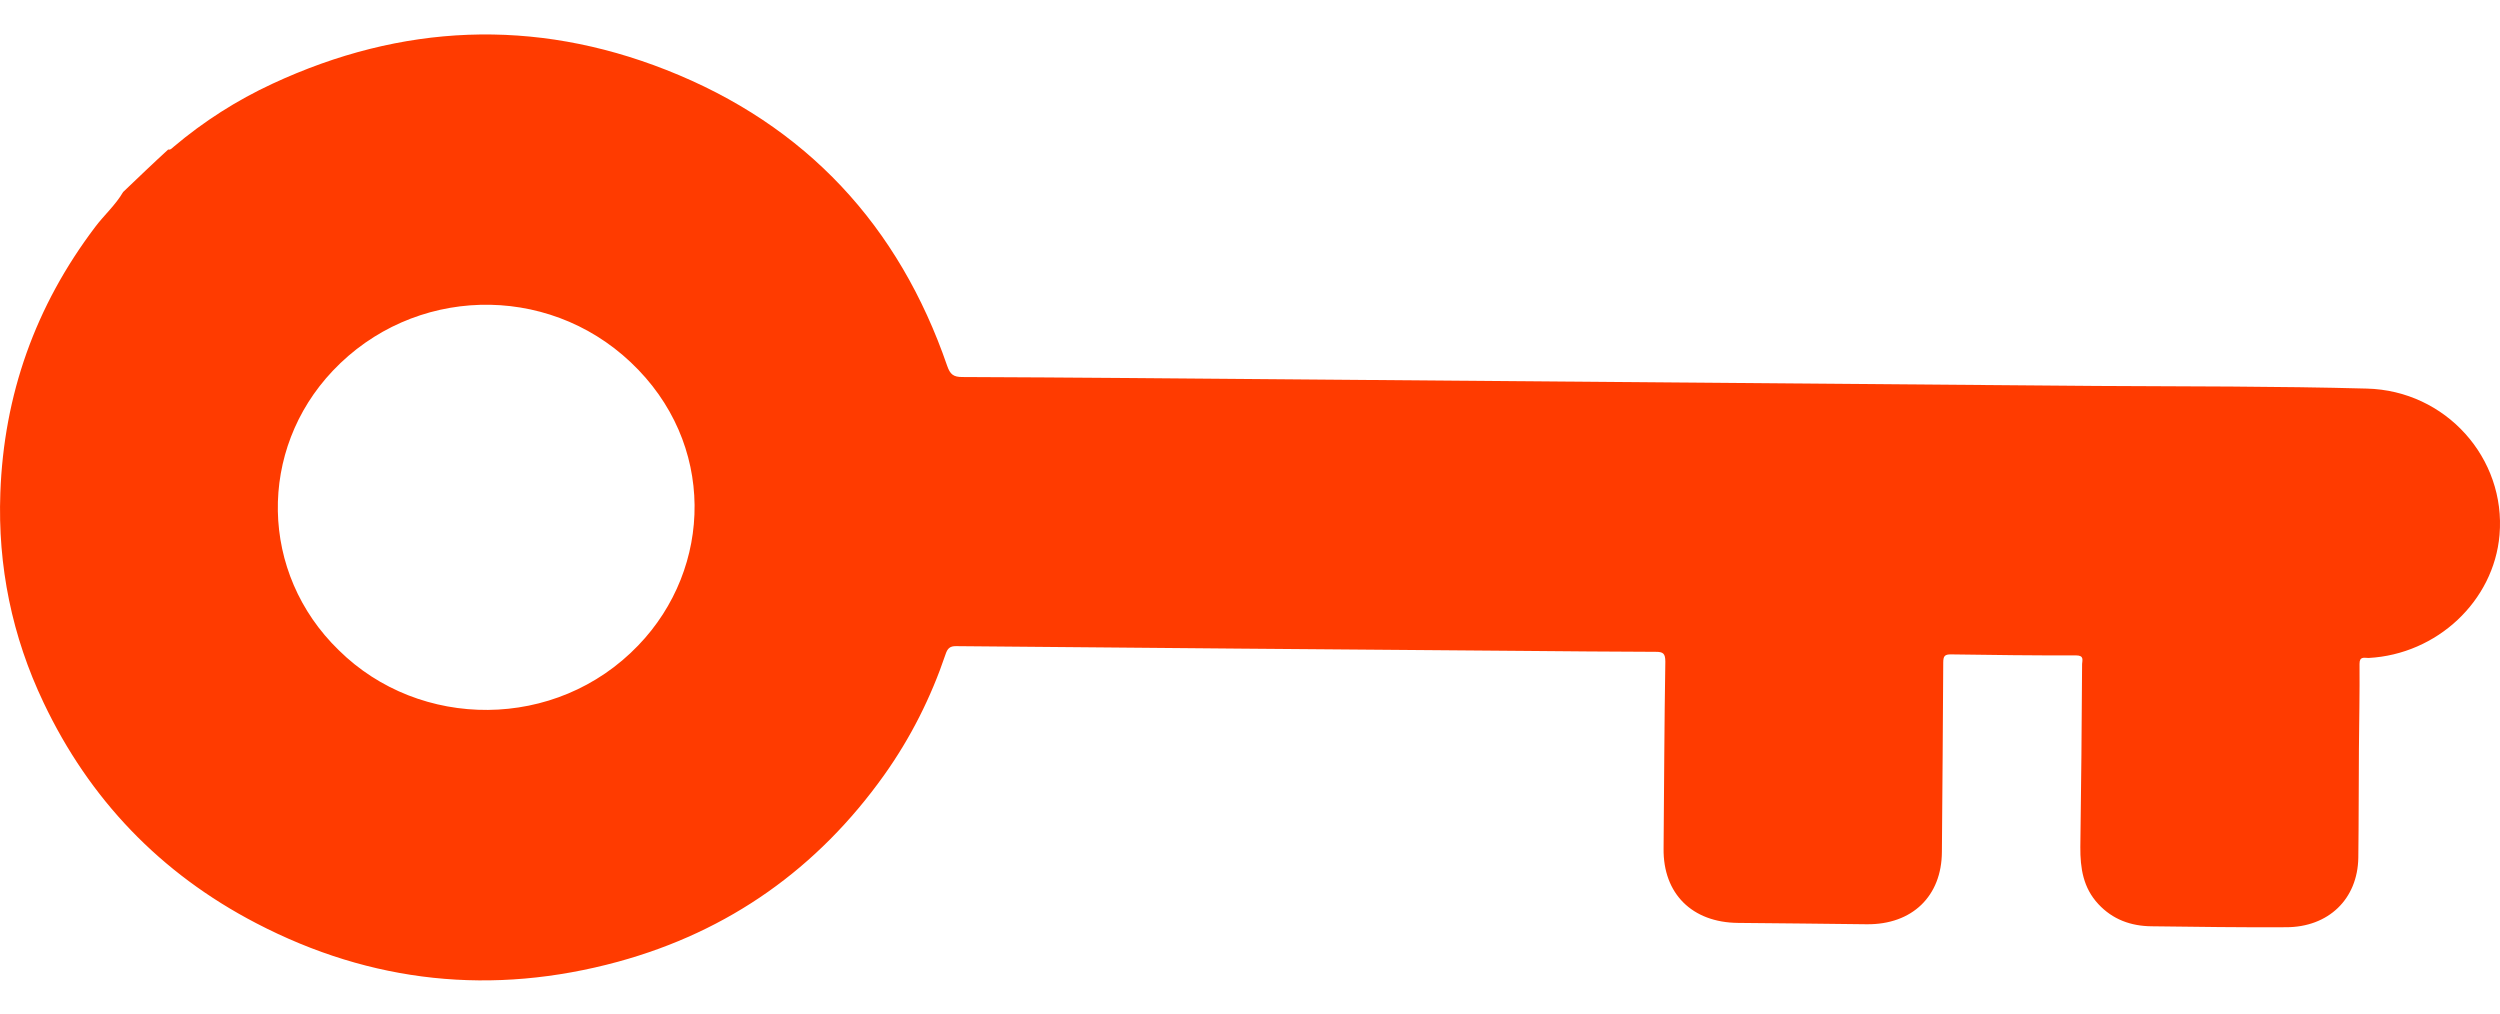<?xml version="1.0" encoding="UTF-8"?> <svg xmlns="http://www.w3.org/2000/svg" width="37" height="15" viewBox="0 0 37 15" fill="none"> <path d="M1.822 2.842C1.711 3.034 1.54 3.184 1.408 3.36C0.521 4.532 0.057 5.845 0.005 7.296C-0.035 8.378 0.178 9.419 0.645 10.399C1.321 11.823 2.369 12.924 3.793 13.664C5.498 14.552 7.291 14.739 9.145 14.234C10.795 13.783 12.104 12.847 13.084 11.473C13.479 10.918 13.779 10.32 13.995 9.681C14.022 9.601 14.056 9.559 14.157 9.563C16.943 9.59 19.727 9.61 22.513 9.633C23.175 9.638 23.839 9.646 24.502 9.647C24.617 9.646 24.646 9.673 24.647 9.791C24.632 10.712 24.629 11.636 24.621 12.56C24.613 13.225 25.042 13.653 25.723 13.659C26.357 13.664 26.993 13.672 27.629 13.679C28.301 13.685 28.737 13.263 28.74 12.608C28.746 11.672 28.757 10.737 28.76 9.803C28.761 9.712 28.78 9.684 28.875 9.685C29.494 9.694 30.111 9.702 30.729 9.7C30.847 9.701 30.818 9.77 30.815 9.827C30.81 10.73 30.802 11.636 30.789 12.537C30.787 12.85 30.831 13.14 31.056 13.381C31.267 13.608 31.536 13.706 31.843 13.709C32.508 13.717 33.17 13.727 33.833 13.723C34.462 13.723 34.893 13.306 34.903 12.695C34.91 12.159 34.908 11.624 34.912 11.09C34.916 10.667 34.924 10.245 34.921 9.824C34.92 9.711 34.993 9.737 35.054 9.738C36.069 9.684 36.909 8.895 36.993 7.917C37.09 6.784 36.2 5.779 35.027 5.751C33.696 5.715 32.364 5.72 31.033 5.712C27.083 5.68 23.129 5.647 19.179 5.615C17.533 5.602 15.89 5.586 14.246 5.58C14.111 5.581 14.062 5.541 14.018 5.414C13.307 3.349 11.937 1.851 9.858 1.034C7.901 0.264 5.944 0.351 4.033 1.239C3.503 1.485 3.016 1.796 2.573 2.17C2.546 2.19 2.527 2.222 2.489 2.213C2.268 2.415 2.044 2.63 1.822 2.842ZM5.015 9.624C3.836 8.481 3.816 6.658 4.926 5.487C6.112 4.235 8.083 4.18 9.333 5.36C10.602 6.554 10.551 8.405 9.446 9.552C8.229 10.82 6.211 10.806 5.015 9.624Z" fill="#FF3B00"></path> </svg> 